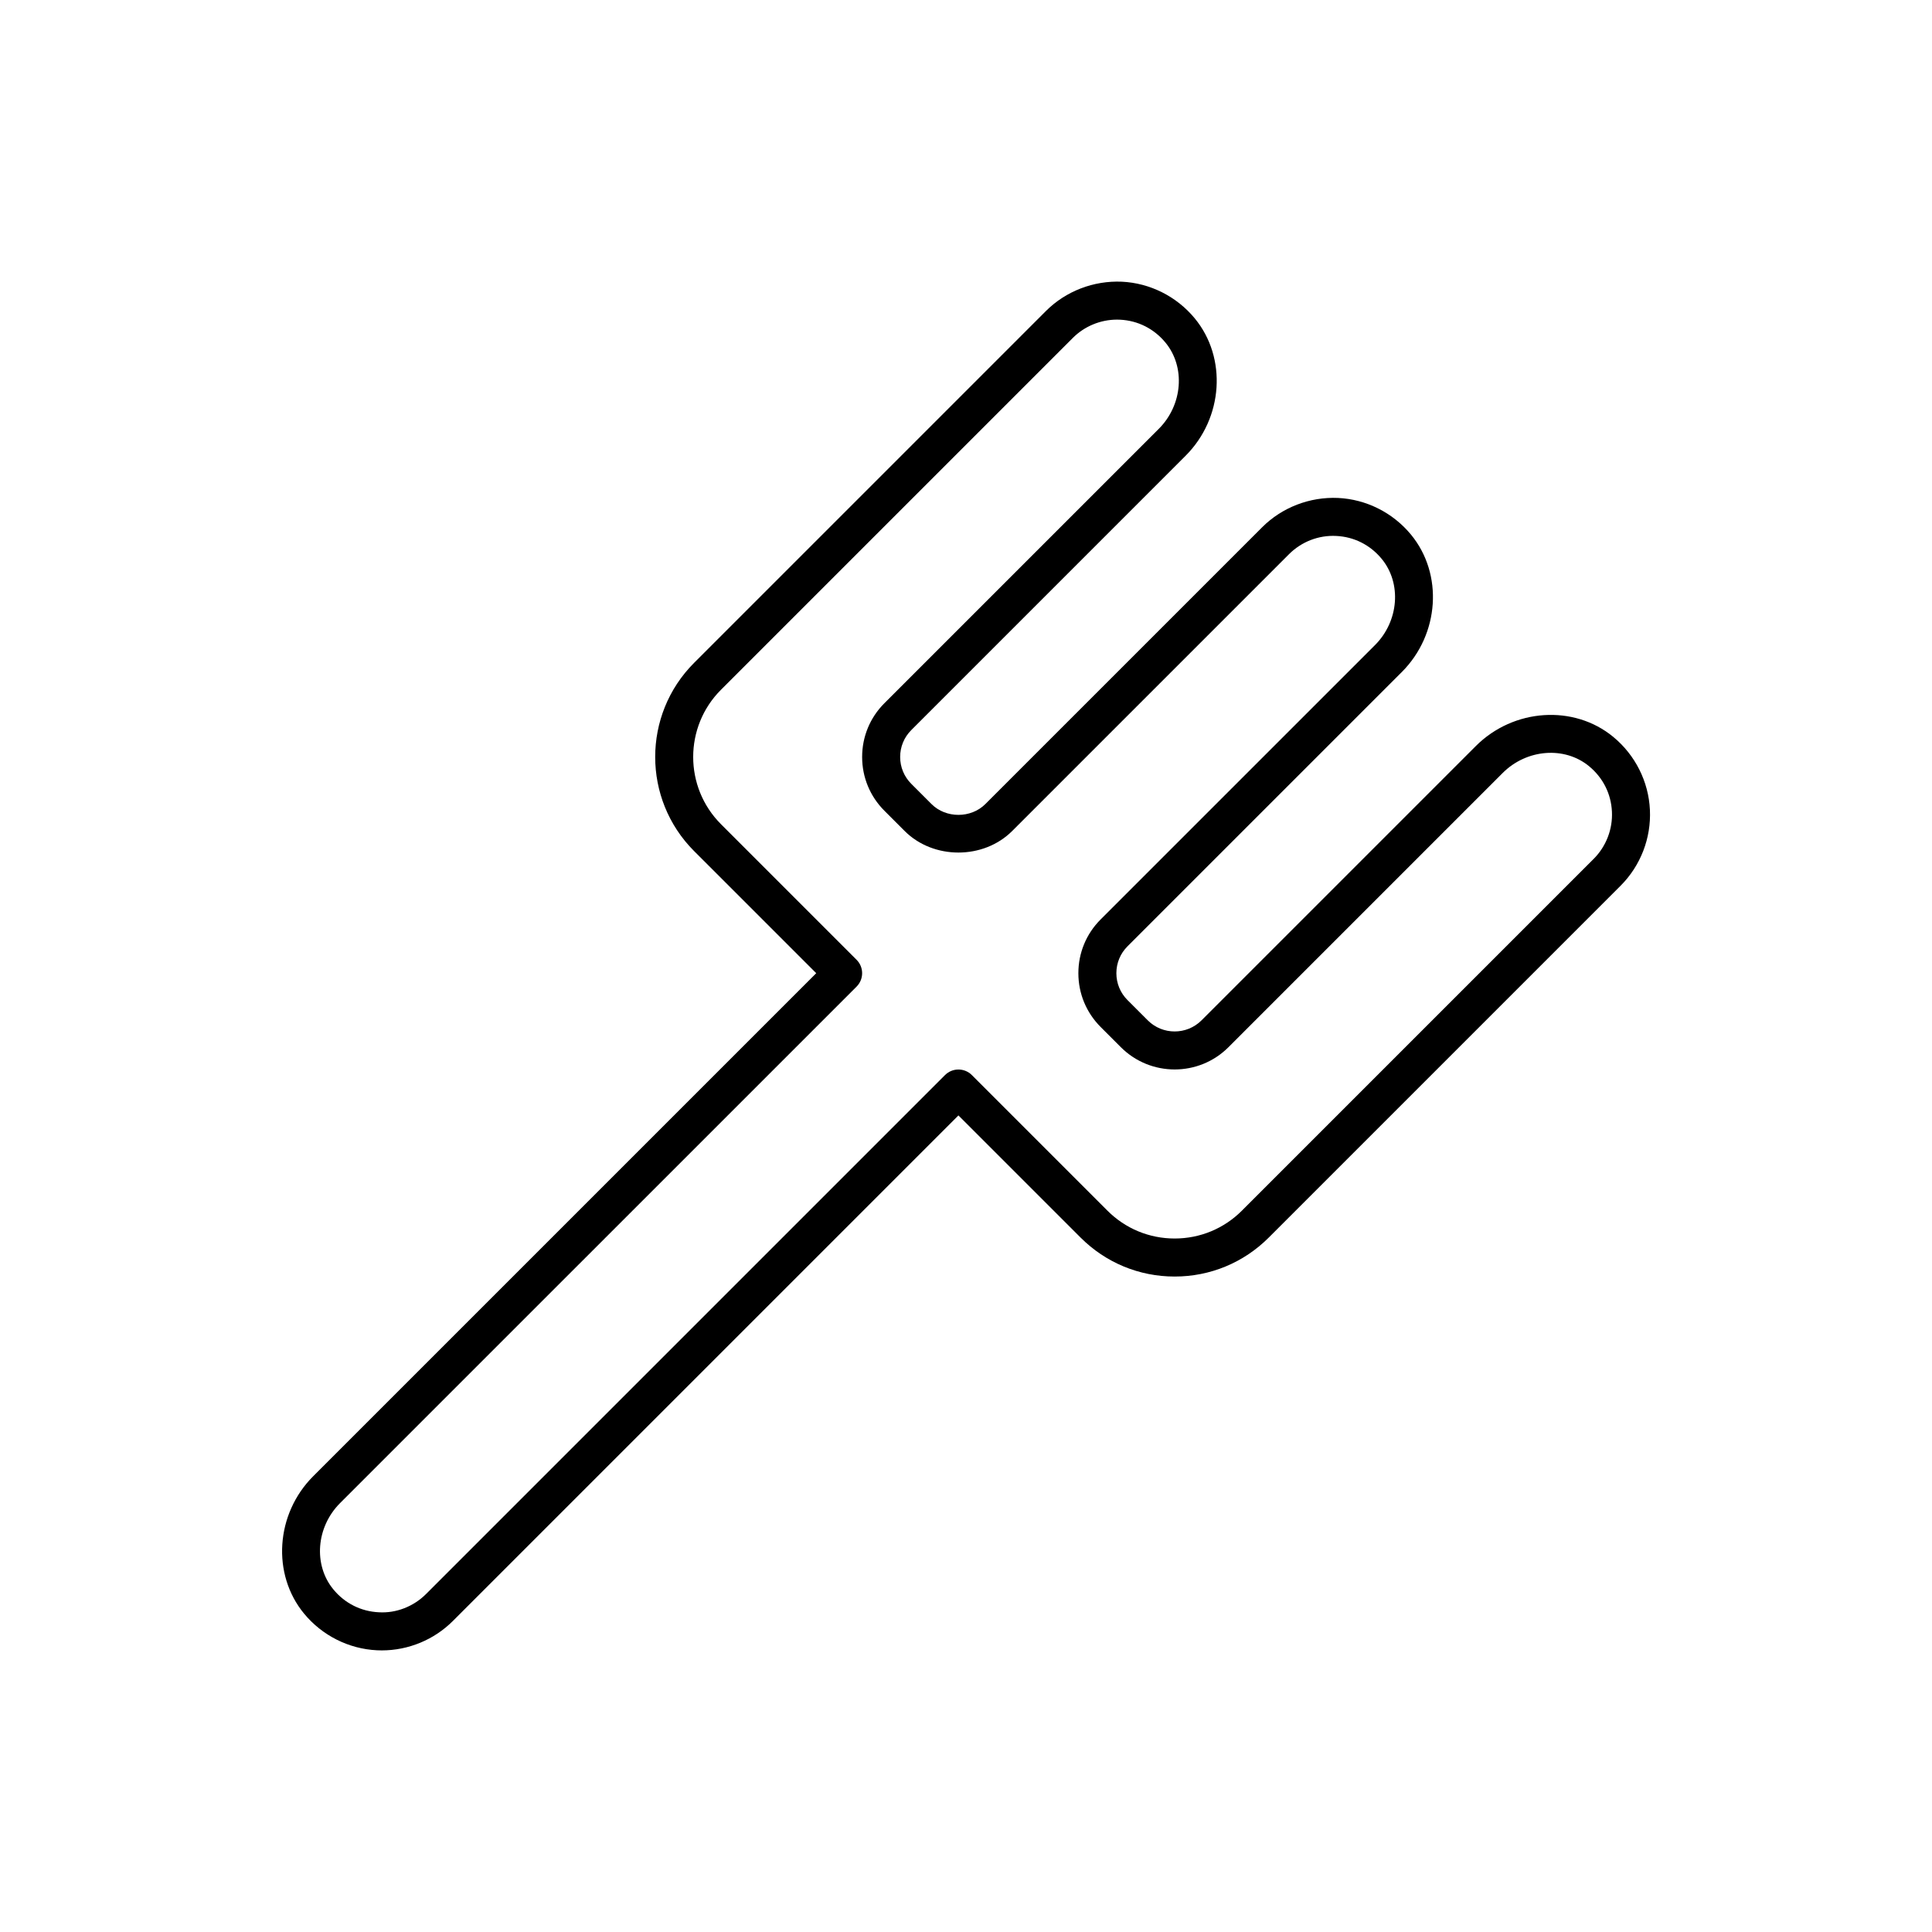 <?xml version="1.0" encoding="UTF-8"?>
<!-- Uploaded to: ICON Repo, www.iconrepo.com, Generator: ICON Repo Mixer Tools -->
<svg fill="#000000" width="800px" height="800px" version="1.1" viewBox="144 144 512 512" xmlns="http://www.w3.org/2000/svg">
 <path d="m571.54 339.29c-10.441-8.625-26.441-7.566-36.418 2.41l-72.703 72.703c-3.926 3.922-10.32 3.93-14.25 0l-5.367-5.367c-1.902-1.902-2.953-4.434-2.953-7.125 0-2.695 1.047-5.227 2.953-7.129l72.703-72.699c9.977-9.977 11.035-25.973 2.41-36.418-4.797-5.809-11.836-9.348-19.32-9.703-7.469-0.328-14.82 2.477-20.117 7.773l-73.359 73.359c-3.809 3.809-10.441 3.809-14.25 0l-5.367-5.367c-1.902-1.902-2.953-4.434-2.953-7.125 0-2.691 1.047-5.219 2.953-7.125l72.699-72.703c9.977-9.973 11.039-25.969 2.414-36.414-4.801-5.809-11.844-9.348-19.324-9.707-7.473-0.316-14.824 2.484-20.117 7.777l-93.234 93.238c-13.746 13.746-13.746 36.121 0 49.875l32.367 32.367-133.31 133.31c-9.977 9.977-11.035 25.973-2.406 36.418 4.797 5.809 11.844 9.348 19.324 9.703 0.418 0.02 0.836 0.031 1.258 0.031 7.039 0 13.855-2.805 18.852-7.805l133.97-133.97 32.367 32.367c6.656 6.66 15.512 10.332 24.934 10.332s18.277-3.672 24.941-10.332l93.234-93.234c5.301-5.301 8.133-12.629 7.773-20.117-0.348-7.484-3.887-14.523-9.699-19.32zm-5.195 32.316-93.234 93.234c-4.758 4.758-11.086 7.379-17.816 7.379-6.727 0-13.055-2.621-17.809-7.379l-35.93-35.93c-1.969-1.969-5.156-1.969-7.125 0l-137.53 137.53c-3.297 3.293-7.891 5.113-12.512 4.832-4.723-0.223-9-2.371-12.035-6.051-5.359-6.484-4.582-16.531 1.762-22.879l136.88-136.87c0.945-0.945 1.477-2.223 1.477-3.562s-0.531-2.617-1.477-3.562l-35.93-35.93c-9.82-9.824-9.82-25.805 0-35.625l93.234-93.234c3.109-3.109 7.344-4.856 11.73-4.856 0.262 0 0.527 0.012 0.789 0.02 4.719 0.227 8.992 2.375 12.031 6.055 5.359 6.484 4.582 16.531-1.766 22.875l-72.707 72.703c-3.809 3.809-5.902 8.867-5.902 14.25 0 5.387 2.098 10.445 5.902 14.25l5.367 5.367c7.602 7.609 20.875 7.621 28.496 0l73.363-73.359c3.293-3.297 7.856-5.078 12.512-4.832 4.723 0.223 8.992 2.371 12.031 6.051 5.359 6.484 4.582 16.531-1.762 22.879l-72.703 72.695c-3.809 3.809-5.902 8.867-5.902 14.254 0 5.383 2.098 10.441 5.902 14.25l5.367 5.367c7.867 7.856 20.648 7.848 28.496 0l72.703-72.703c6.348-6.336 16.395-7.121 22.879-1.762 3.68 3.035 5.832 7.305 6.051 12.031 0.227 4.652-1.539 9.215-4.832 12.512z"/>
</svg>